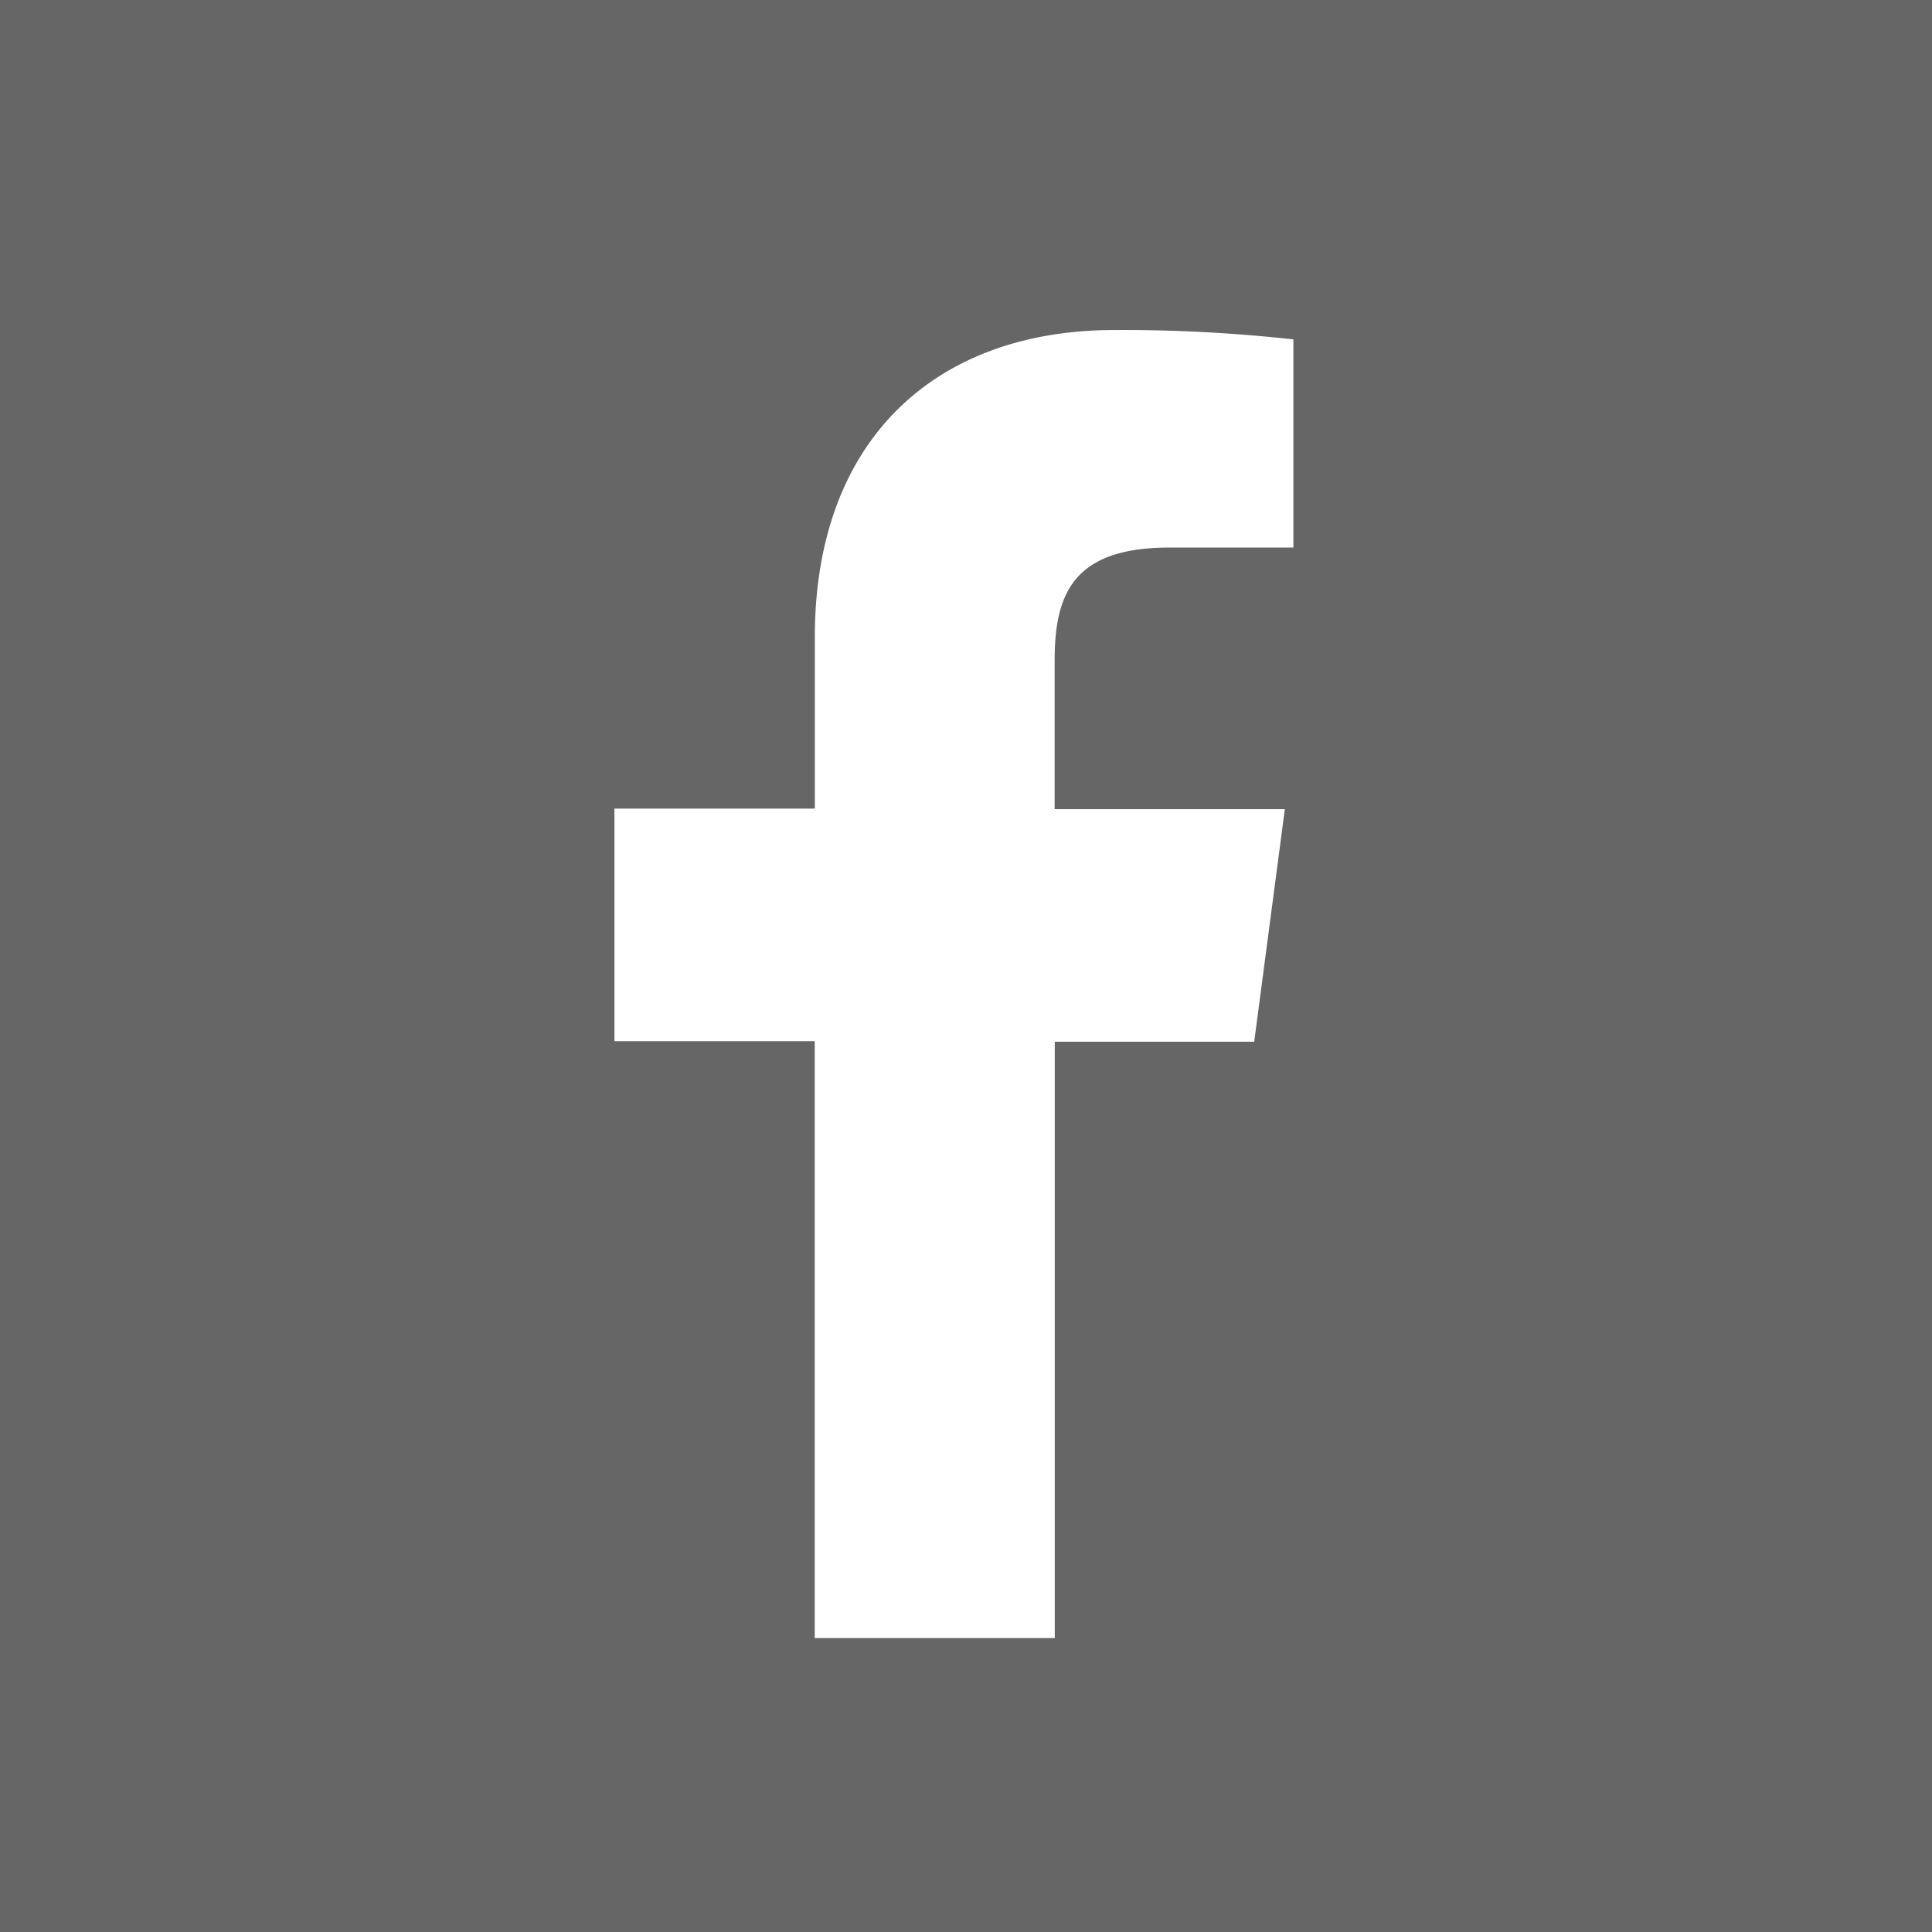 <svg id="Ebene_1" data-name="Ebene 1" xmlns="http://www.w3.org/2000/svg" viewBox="0 0 164.67 164.67"><defs><style>.cls-1{fill:#666;}.cls-2{fill:#fff;}</style></defs><title>facebook</title><rect class="cls-1" width="164.67" height="164.67"/><path class="cls-2" d="M198.56,137H188c-8.24,0-9.78,4-9.78,9.64v12.66h19.62l-2.61,19.82h-17v50.83H157.77V179.07H140.7V159.25h17.08v-14.6c0-16.94,10.38-26.19,25.52-26.19a131.19,131.19,0,0,1,15.27.8V137Z" transform="translate(-88.33 -90.33)"/></svg>